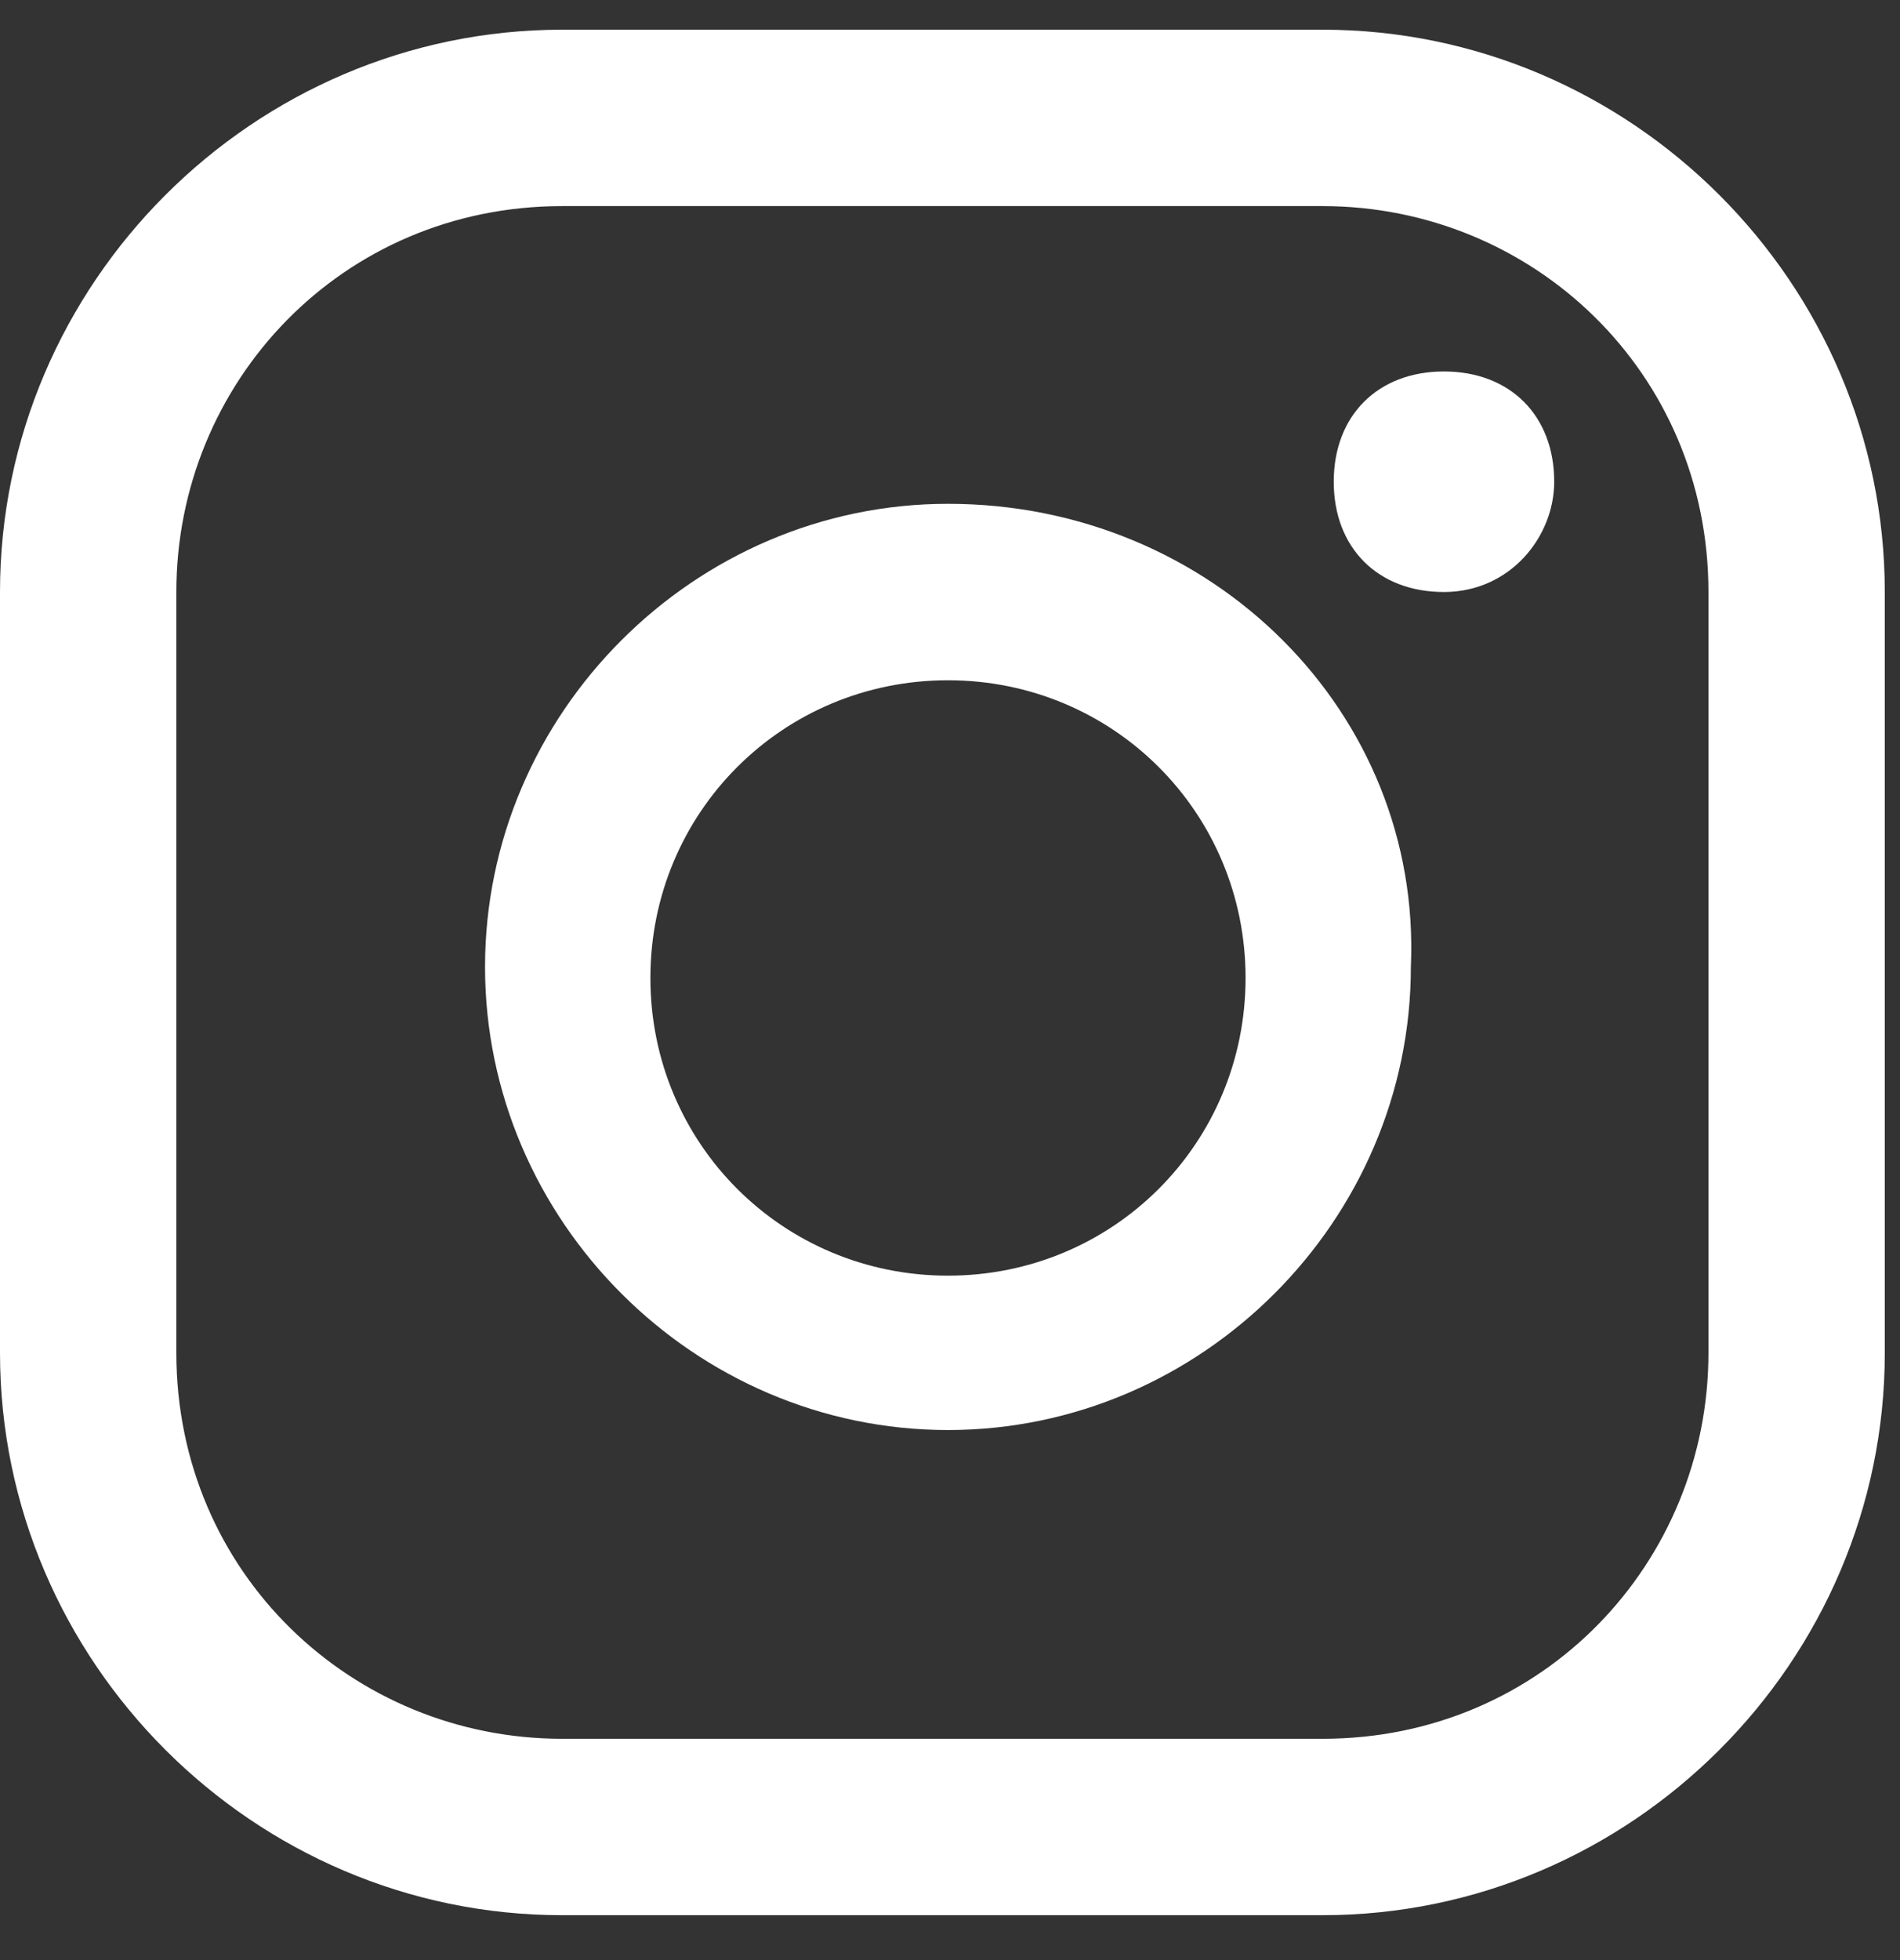 <?xml version="1.0" encoding="UTF-8"?> <svg xmlns="http://www.w3.org/2000/svg" width="32" height="33" viewBox="0 0 32 33" fill="none"><rect x="0" y="0" width="32" height="33" fill="#333333" stroke="none"/><path d="M24.319 6.254C23.205 6.254 22.463 6.996 22.463 8.11C22.463 9.224 23.205 9.967 24.319 9.967C25.433 9.967 26.176 9.038 26.176 8.11C26.176 6.996 25.433 6.254 24.319 6.254Z" fill="white"></path><path d="M15.966 8.482C11.696 8.482 8.169 12.009 8.169 16.279C8.169 20.549 11.696 24.076 15.966 24.076C20.235 24.076 23.762 20.549 23.762 16.279C23.948 12.009 20.421 8.482 15.966 8.482ZM15.966 21.477C13.181 21.477 10.954 19.249 10.954 16.465C10.954 13.68 13.181 11.453 15.966 11.453C18.75 11.453 20.978 13.68 20.978 16.465C20.978 19.249 18.75 21.477 15.966 21.477Z" fill="white"></path><path d="M22.276 32.244H9.467C4.27 32.244 0 27.974 0 22.776V9.967C0 4.77 4.27 0.5 9.467 0.5H22.276C27.474 0.5 31.744 4.77 31.744 9.967V22.776C31.744 27.974 27.474 32.244 22.276 32.244ZM9.467 3.47C5.755 3.47 2.97 6.44 2.97 9.967V22.776C2.97 26.489 5.94 29.274 9.467 29.274H22.276C25.989 29.274 28.774 26.303 28.774 22.776V9.967C28.774 6.255 25.803 3.47 22.276 3.47H9.467Z" fill="white"></path></svg> 